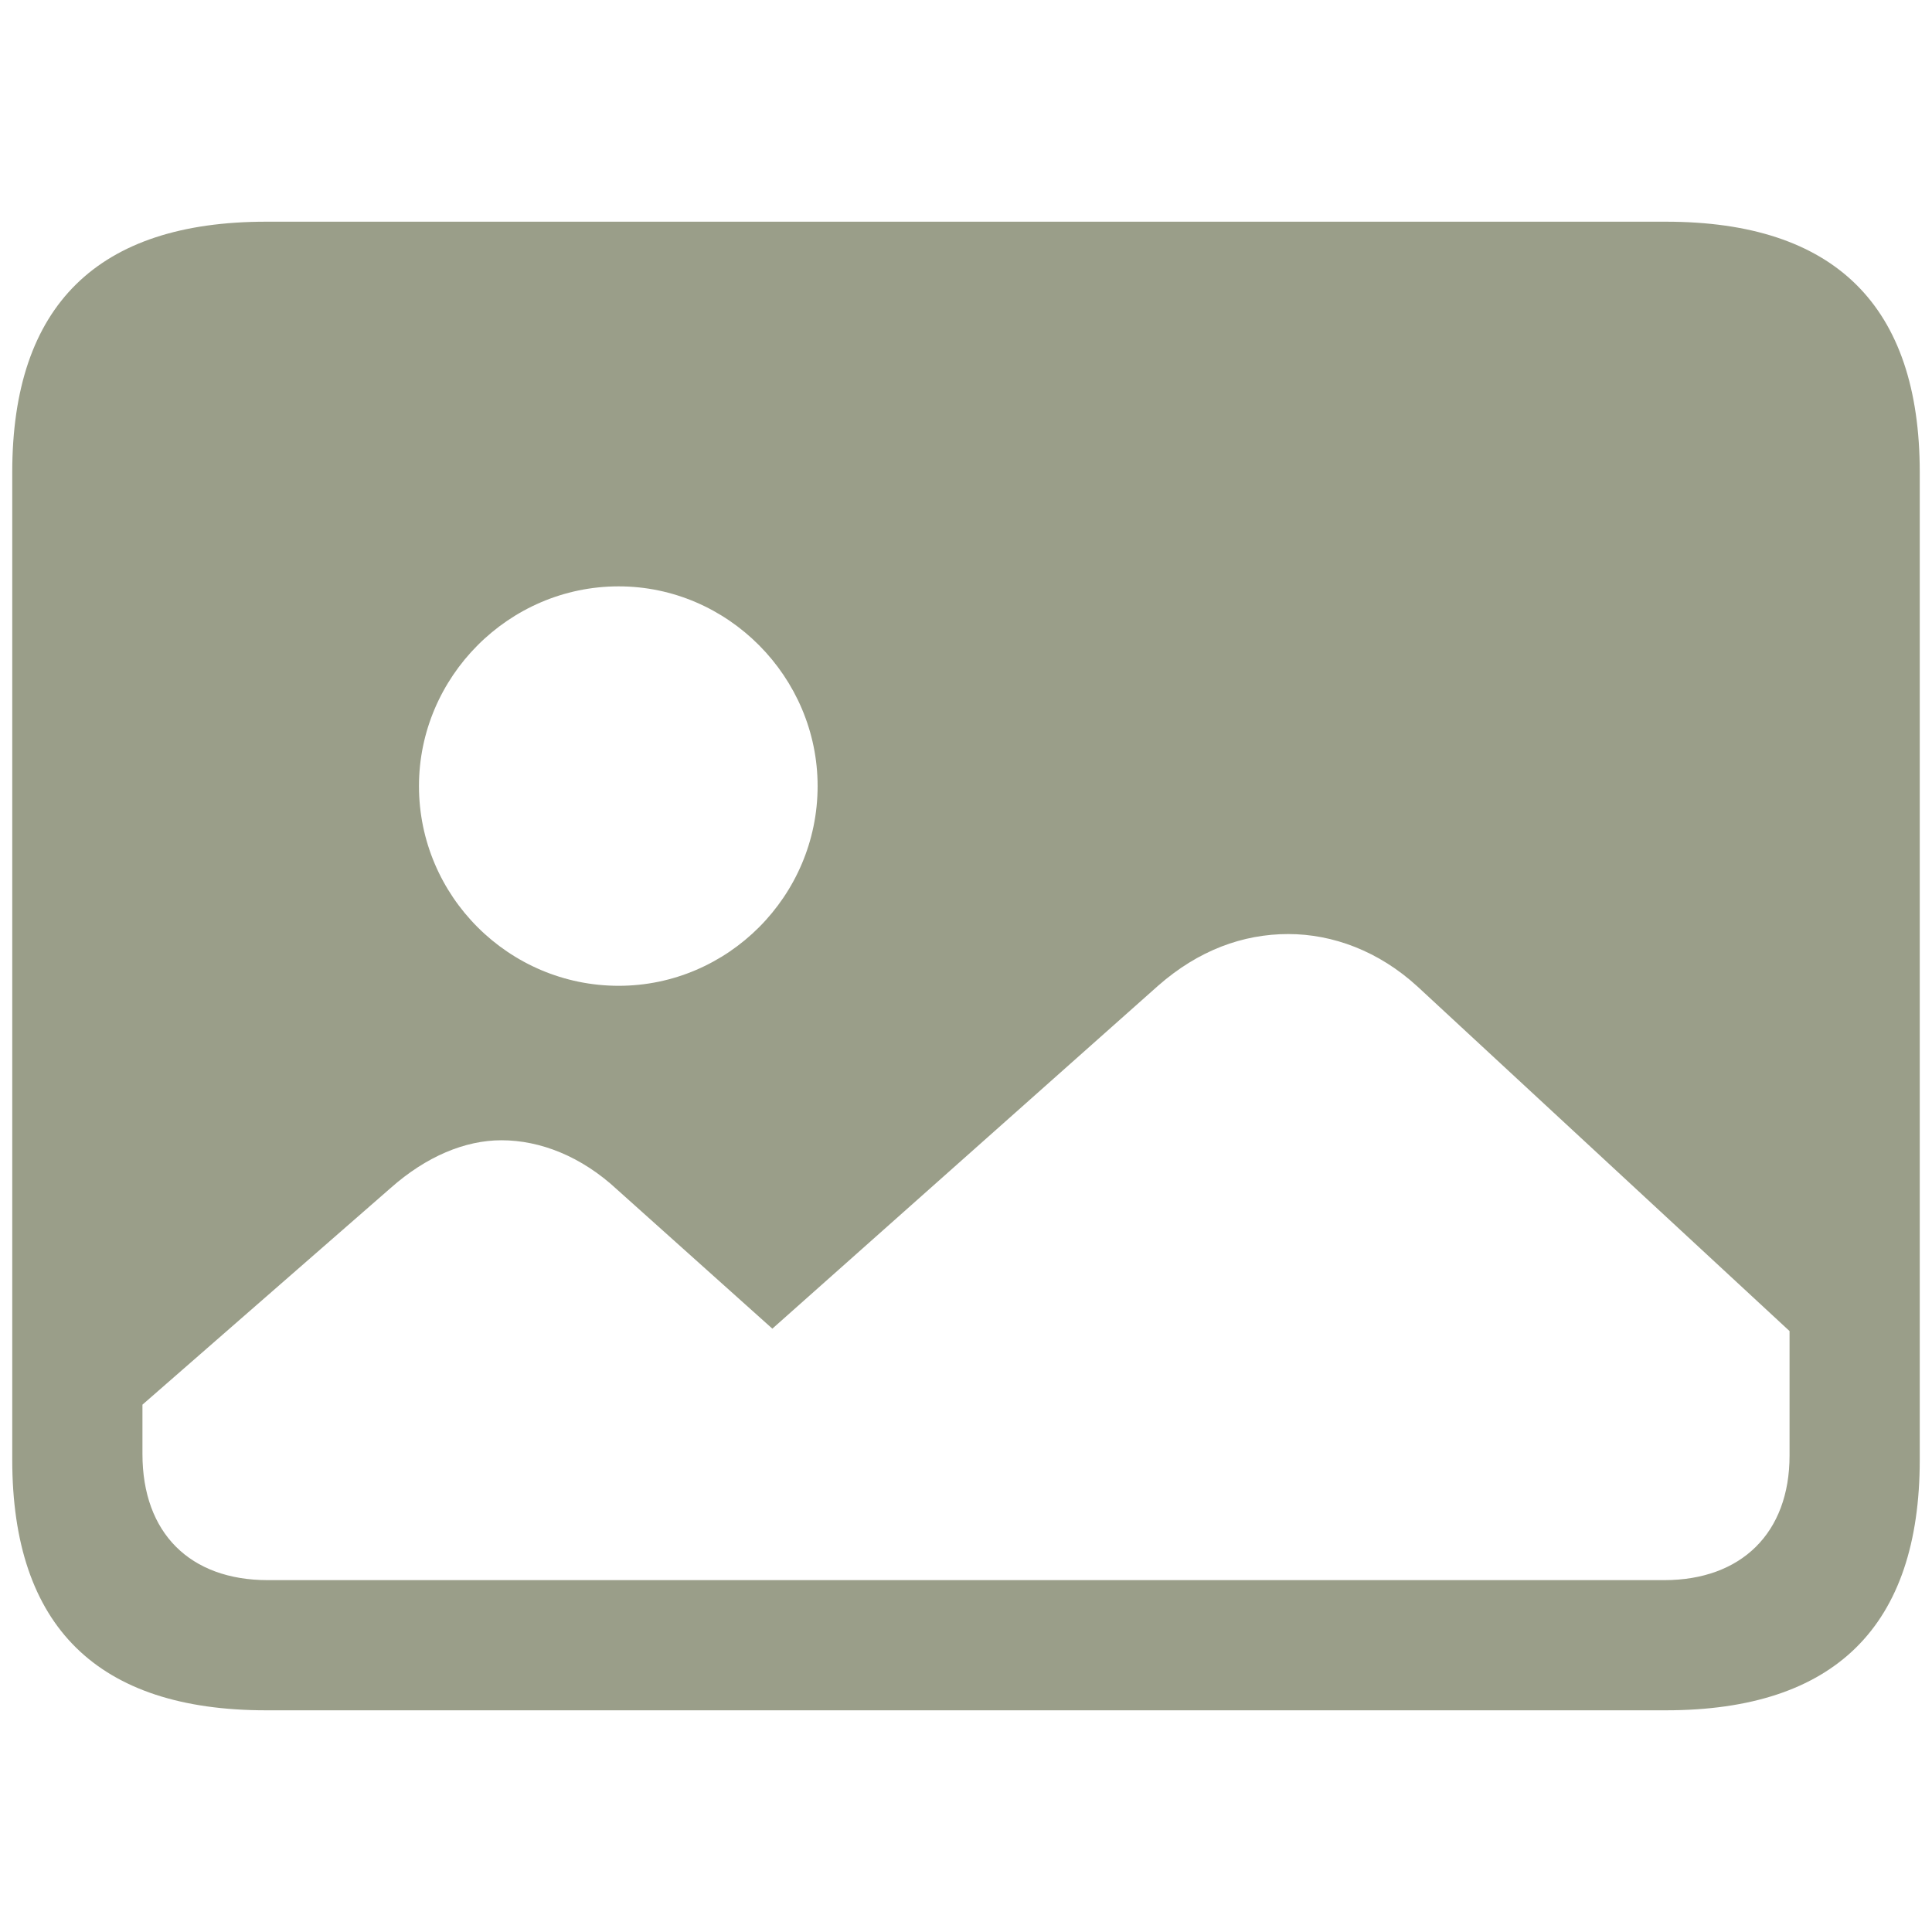 <?xml version="1.0" encoding="UTF-8"?> <svg xmlns="http://www.w3.org/2000/svg" fill="#9A9E89" width="800px" height="800px" viewBox="0 0 56 56"><g id="SVGRepo_bgCarrier" stroke-width="0"></g><g id="SVGRepo_tracerCarrier" stroke-linecap="round" stroke-linejoin="round"></g><g id="SVGRepo_iconCarrier"><path d="M 7.715 49.574 L 48.285 49.574 C 53.184 49.574 55.645 47.137 55.645 42.309 L 55.645 13.691 C 55.645 8.863 53.184 6.426 48.285 6.426 L 7.715 6.426 C 2.84 6.426 .355 8.84 .355 13.691 L .355 42.309 C .355 47.16 2.84 49.574 7.715 49.574 Z M 17.933 28.574 C 14.746 28.574 12.144 25.973 12.144 22.785 C 12.144 19.621 14.746 16.996 17.933 16.996 C 21.098 16.996 23.699 19.621 23.699 22.785 C 23.699 25.973 21.098 28.574 17.933 28.574 Z M 7.762 45.801 C 5.512 45.801 4.129 44.441 4.129 42.145 L 4.129 40.715 L 11.324 34.434 C 12.355 33.52 13.48 33.051 14.535 33.051 C 15.66 33.051 16.855 33.52 17.887 34.48 L 22.387 38.512 L 33.566 28.574 C 34.738 27.543 36.027 27.074 37.34 27.074 C 38.629 27.074 39.965 27.566 41.09 28.598 L 51.871 38.582 L 51.871 42.191 C 51.871 44.441 50.465 45.801 48.238 45.801 Z"></path></g></svg> 